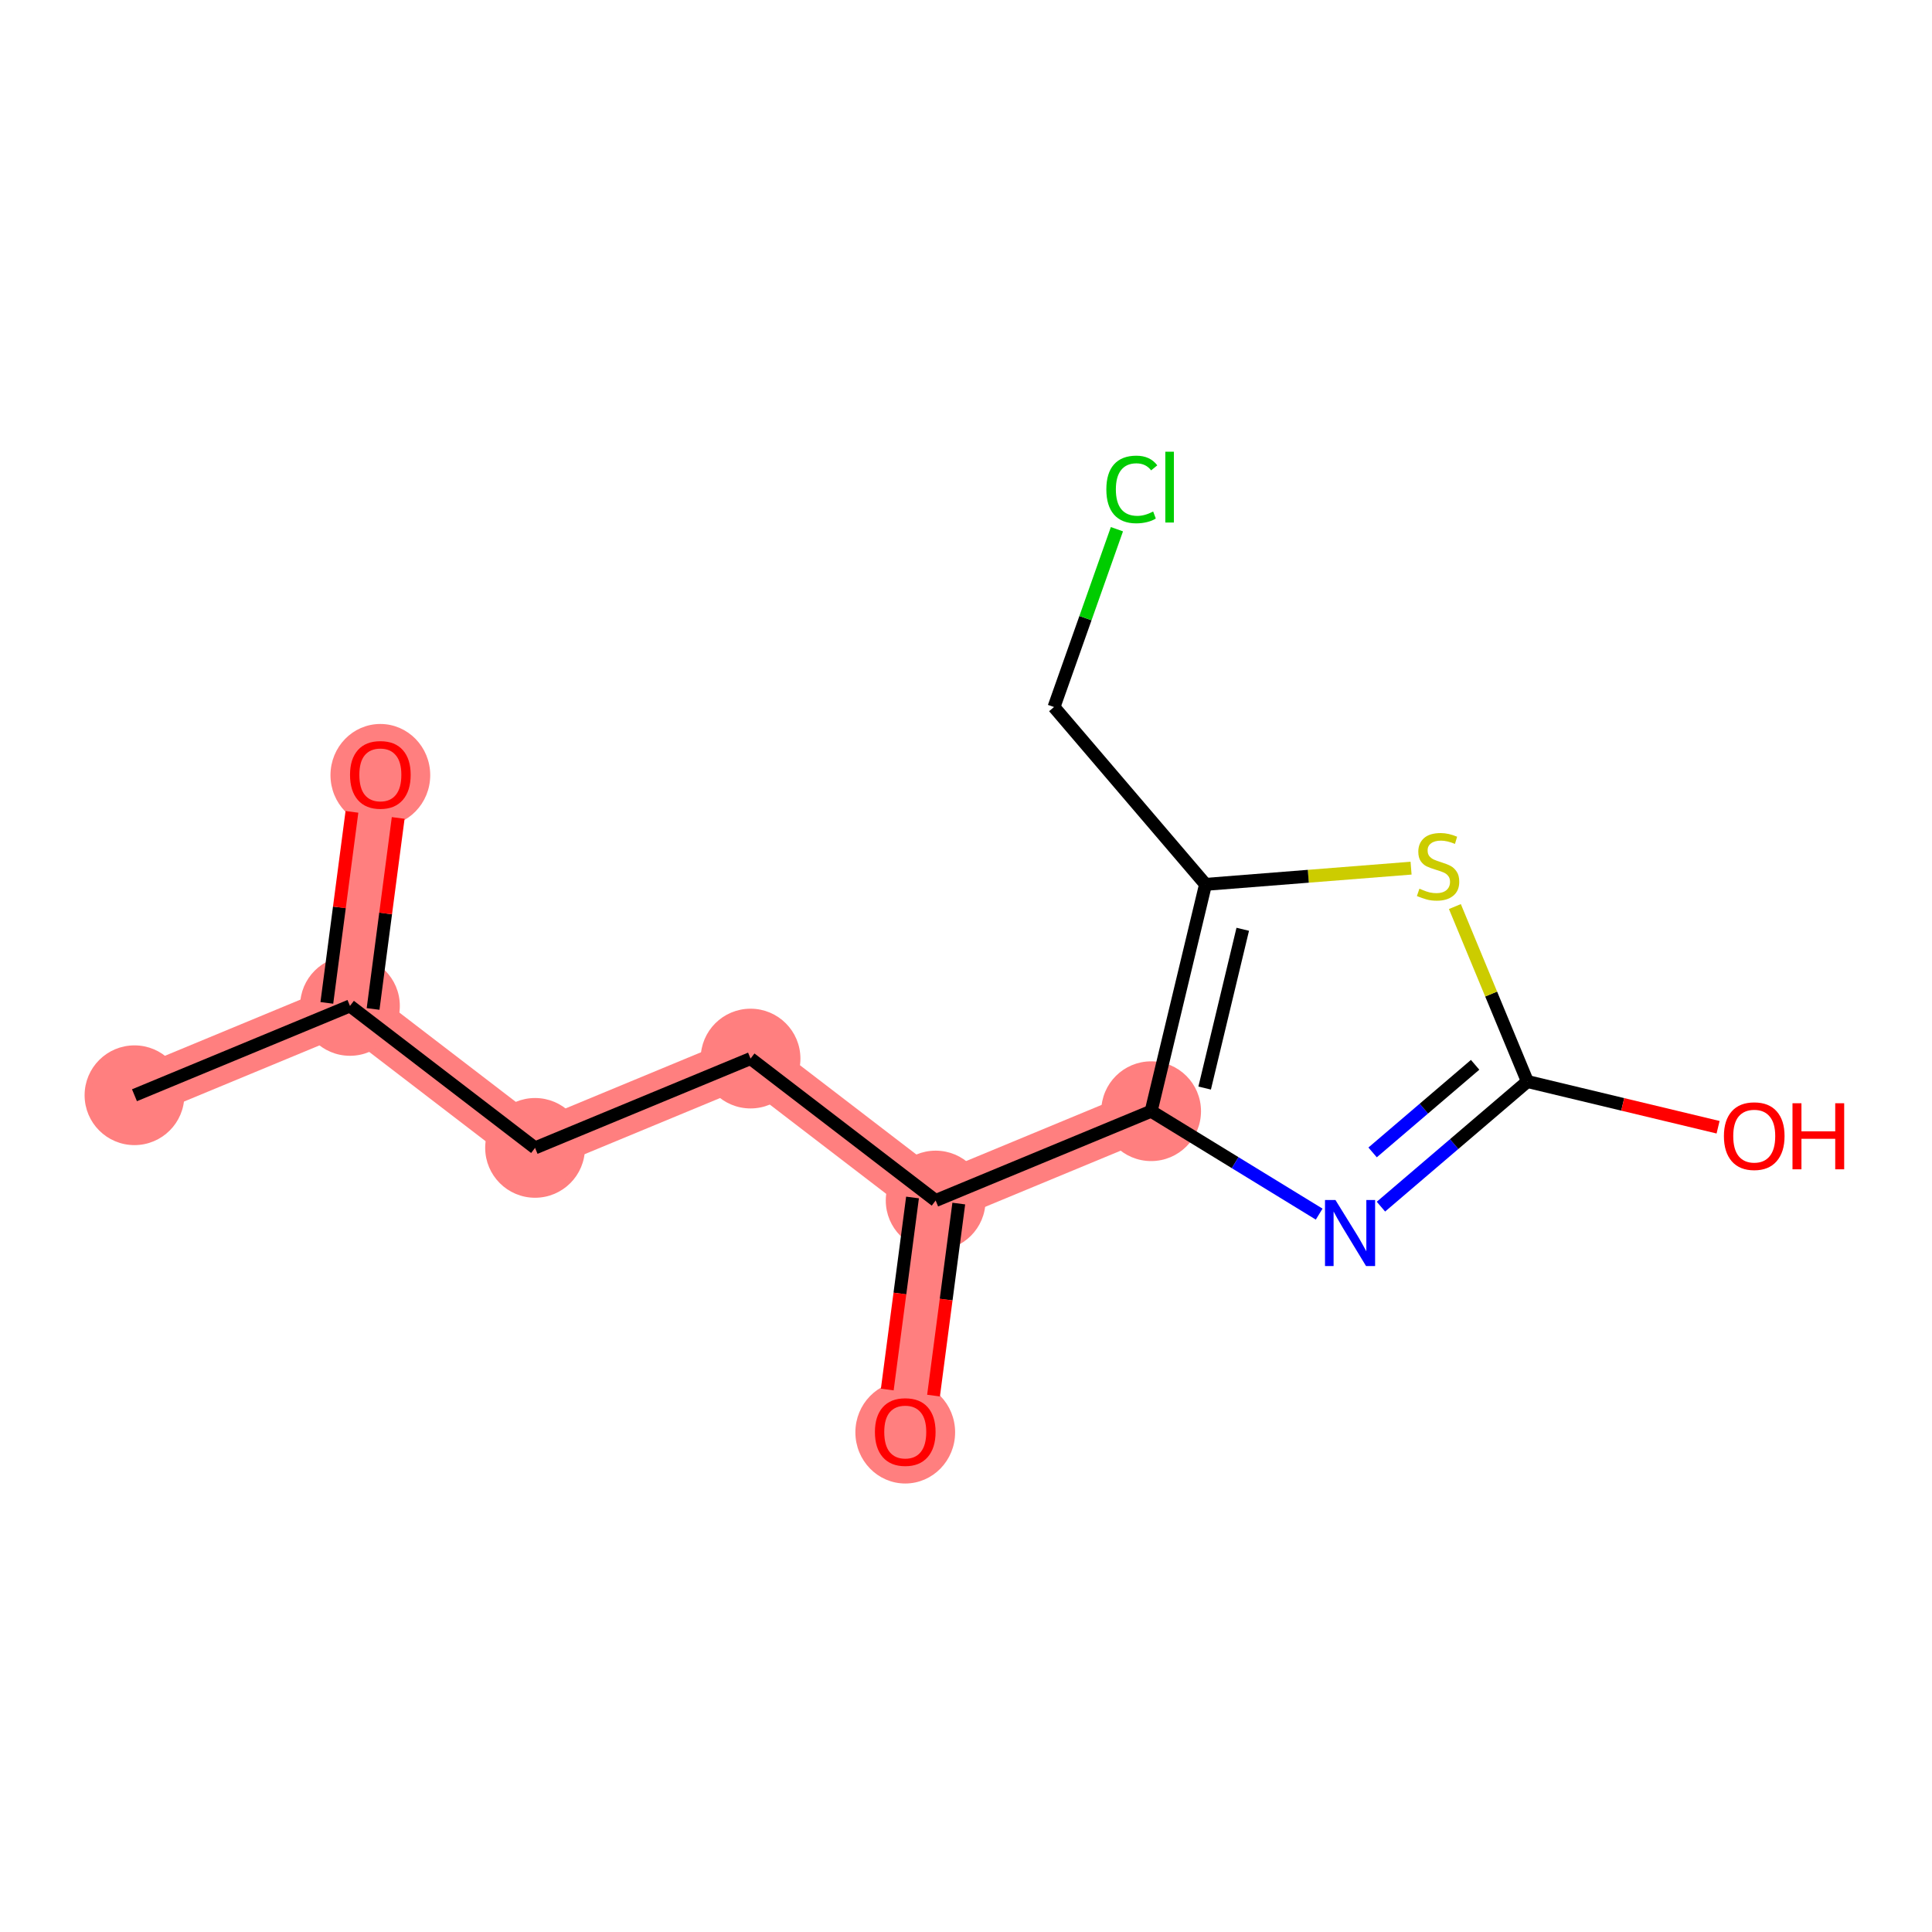 <?xml version='1.0' encoding='iso-8859-1'?>
<svg version='1.1' baseProfile='full'
              xmlns='http://www.w3.org/2000/svg'
                      xmlns:rdkit='http://www.rdkit.org/xml'
                      xmlns:xlink='http://www.w3.org/1999/xlink'
                  xml:space='preserve'
width='300px' height='300px' viewBox='0 0 300 300'>
<!-- END OF HEADER -->
<rect style='opacity:1.0;fill:#FFFFFF;stroke:none' width='300' height='300' x='0' y='0'> </rect>
<rect style='opacity:1.0;fill:#FFFFFF;stroke:none' width='300' height='300' x='0' y='0'> </rect>
<path d='M 20.881,170.069 L 54.342,156.199' style='fill:none;fill-rule:evenodd;stroke:#FF7F7F;stroke-width:7.7px;stroke-linecap:butt;stroke-linejoin:miter;stroke-opacity:1' />
<path d='M 54.342,156.199 L 59.061,120.286' style='fill:none;fill-rule:evenodd;stroke:#FF7F7F;stroke-width:7.7px;stroke-linecap:butt;stroke-linejoin:miter;stroke-opacity:1' />
<path d='M 54.342,156.199 L 83.084,178.243' style='fill:none;fill-rule:evenodd;stroke:#FF7F7F;stroke-width:7.7px;stroke-linecap:butt;stroke-linejoin:miter;stroke-opacity:1' />
<path d='M 83.084,178.243 L 116.545,164.374' style='fill:none;fill-rule:evenodd;stroke:#FF7F7F;stroke-width:7.7px;stroke-linecap:butt;stroke-linejoin:miter;stroke-opacity:1' />
<path d='M 116.545,164.374 L 145.287,186.417' style='fill:none;fill-rule:evenodd;stroke:#FF7F7F;stroke-width:7.7px;stroke-linecap:butt;stroke-linejoin:miter;stroke-opacity:1' />
<path d='M 145.287,186.417 L 140.567,222.33' style='fill:none;fill-rule:evenodd;stroke:#FF7F7F;stroke-width:7.7px;stroke-linecap:butt;stroke-linejoin:miter;stroke-opacity:1' />
<path d='M 145.287,186.417 L 178.748,172.548' style='fill:none;fill-rule:evenodd;stroke:#FF7F7F;stroke-width:7.7px;stroke-linecap:butt;stroke-linejoin:miter;stroke-opacity:1' />
<ellipse cx='20.881' cy='170.069' rx='7.244' ry='7.244'  style='fill:#FF7F7F;fill-rule:evenodd;stroke:#FF7F7F;stroke-width:1.0px;stroke-linecap:butt;stroke-linejoin:miter;stroke-opacity:1' />
<ellipse cx='54.342' cy='156.199' rx='7.244' ry='7.244'  style='fill:#FF7F7F;fill-rule:evenodd;stroke:#FF7F7F;stroke-width:1.0px;stroke-linecap:butt;stroke-linejoin:miter;stroke-opacity:1' />
<ellipse cx='59.061' cy='120.366' rx='7.244' ry='7.448'  style='fill:#FF7F7F;fill-rule:evenodd;stroke:#FF7F7F;stroke-width:1.0px;stroke-linecap:butt;stroke-linejoin:miter;stroke-opacity:1' />
<ellipse cx='83.084' cy='178.243' rx='7.244' ry='7.244'  style='fill:#FF7F7F;fill-rule:evenodd;stroke:#FF7F7F;stroke-width:1.0px;stroke-linecap:butt;stroke-linejoin:miter;stroke-opacity:1' />
<ellipse cx='116.545' cy='164.374' rx='7.244' ry='7.244'  style='fill:#FF7F7F;fill-rule:evenodd;stroke:#FF7F7F;stroke-width:1.0px;stroke-linecap:butt;stroke-linejoin:miter;stroke-opacity:1' />
<ellipse cx='145.287' cy='186.417' rx='7.244' ry='7.244'  style='fill:#FF7F7F;fill-rule:evenodd;stroke:#FF7F7F;stroke-width:1.0px;stroke-linecap:butt;stroke-linejoin:miter;stroke-opacity:1' />
<ellipse cx='140.567' cy='222.41' rx='7.244' ry='7.448'  style='fill:#FF7F7F;fill-rule:evenodd;stroke:#FF7F7F;stroke-width:1.0px;stroke-linecap:butt;stroke-linejoin:miter;stroke-opacity:1' />
<ellipse cx='178.748' cy='172.548' rx='7.244' ry='7.244'  style='fill:#FF7F7F;fill-rule:evenodd;stroke:#FF7F7F;stroke-width:1.0px;stroke-linecap:butt;stroke-linejoin:miter;stroke-opacity:1' />
<path class='bond-0 atom-0 atom-1' d='M 20.881,170.069 L 54.342,156.199' style='fill:none;fill-rule:evenodd;stroke:#000000;stroke-width:2.0px;stroke-linecap:butt;stroke-linejoin:miter;stroke-opacity:1' />
<path class='bond-1 atom-1 atom-2' d='M 57.933,156.671 L 59.882,141.841' style='fill:none;fill-rule:evenodd;stroke:#000000;stroke-width:2.0px;stroke-linecap:butt;stroke-linejoin:miter;stroke-opacity:1' />
<path class='bond-1 atom-1 atom-2' d='M 59.882,141.841 L 61.831,127.01' style='fill:none;fill-rule:evenodd;stroke:#FF0000;stroke-width:2.0px;stroke-linecap:butt;stroke-linejoin:miter;stroke-opacity:1' />
<path class='bond-1 atom-1 atom-2' d='M 50.751,155.727 L 52.7,140.897' style='fill:none;fill-rule:evenodd;stroke:#000000;stroke-width:2.0px;stroke-linecap:butt;stroke-linejoin:miter;stroke-opacity:1' />
<path class='bond-1 atom-1 atom-2' d='M 52.7,140.897 L 54.648,126.066' style='fill:none;fill-rule:evenodd;stroke:#FF0000;stroke-width:2.0px;stroke-linecap:butt;stroke-linejoin:miter;stroke-opacity:1' />
<path class='bond-2 atom-1 atom-3' d='M 54.342,156.199 L 83.084,178.243' style='fill:none;fill-rule:evenodd;stroke:#000000;stroke-width:2.0px;stroke-linecap:butt;stroke-linejoin:miter;stroke-opacity:1' />
<path class='bond-3 atom-3 atom-4' d='M 83.084,178.243 L 116.545,164.374' style='fill:none;fill-rule:evenodd;stroke:#000000;stroke-width:2.0px;stroke-linecap:butt;stroke-linejoin:miter;stroke-opacity:1' />
<path class='bond-4 atom-4 atom-5' d='M 116.545,164.374 L 145.287,186.417' style='fill:none;fill-rule:evenodd;stroke:#000000;stroke-width:2.0px;stroke-linecap:butt;stroke-linejoin:miter;stroke-opacity:1' />
<path class='bond-5 atom-5 atom-6' d='M 141.695,185.945 L 139.736,200.855' style='fill:none;fill-rule:evenodd;stroke:#000000;stroke-width:2.0px;stroke-linecap:butt;stroke-linejoin:miter;stroke-opacity:1' />
<path class='bond-5 atom-5 atom-6' d='M 139.736,200.855 L 137.776,215.766' style='fill:none;fill-rule:evenodd;stroke:#FF0000;stroke-width:2.0px;stroke-linecap:butt;stroke-linejoin:miter;stroke-opacity:1' />
<path class='bond-5 atom-5 atom-6' d='M 148.878,186.889 L 146.918,201.799' style='fill:none;fill-rule:evenodd;stroke:#000000;stroke-width:2.0px;stroke-linecap:butt;stroke-linejoin:miter;stroke-opacity:1' />
<path class='bond-5 atom-5 atom-6' d='M 146.918,201.799 L 144.959,216.709' style='fill:none;fill-rule:evenodd;stroke:#FF0000;stroke-width:2.0px;stroke-linecap:butt;stroke-linejoin:miter;stroke-opacity:1' />
<path class='bond-6 atom-5 atom-7' d='M 145.287,186.417 L 178.748,172.548' style='fill:none;fill-rule:evenodd;stroke:#000000;stroke-width:2.0px;stroke-linecap:butt;stroke-linejoin:miter;stroke-opacity:1' />
<path class='bond-7 atom-7 atom-8' d='M 178.748,172.548 L 191.794,180.538' style='fill:none;fill-rule:evenodd;stroke:#000000;stroke-width:2.0px;stroke-linecap:butt;stroke-linejoin:miter;stroke-opacity:1' />
<path class='bond-7 atom-7 atom-8' d='M 191.794,180.538 L 204.84,188.529' style='fill:none;fill-rule:evenodd;stroke:#0000FF;stroke-width:2.0px;stroke-linecap:butt;stroke-linejoin:miter;stroke-opacity:1' />
<path class='bond-14 atom-12 atom-7' d='M 187.195,137.325 L 178.748,172.548' style='fill:none;fill-rule:evenodd;stroke:#000000;stroke-width:2.0px;stroke-linecap:butt;stroke-linejoin:miter;stroke-opacity:1' />
<path class='bond-14 atom-12 atom-7' d='M 192.973,144.298 L 187.059,168.954' style='fill:none;fill-rule:evenodd;stroke:#000000;stroke-width:2.0px;stroke-linecap:butt;stroke-linejoin:miter;stroke-opacity:1' />
<path class='bond-8 atom-8 atom-9' d='M 214.432,187.368 L 225.803,177.652' style='fill:none;fill-rule:evenodd;stroke:#0000FF;stroke-width:2.0px;stroke-linecap:butt;stroke-linejoin:miter;stroke-opacity:1' />
<path class='bond-8 atom-8 atom-9' d='M 225.803,177.652 L 237.174,167.936' style='fill:none;fill-rule:evenodd;stroke:#000000;stroke-width:2.0px;stroke-linecap:butt;stroke-linejoin:miter;stroke-opacity:1' />
<path class='bond-8 atom-8 atom-9' d='M 213.137,178.946 L 221.097,172.145' style='fill:none;fill-rule:evenodd;stroke:#0000FF;stroke-width:2.0px;stroke-linecap:butt;stroke-linejoin:miter;stroke-opacity:1' />
<path class='bond-8 atom-8 atom-9' d='M 221.097,172.145 L 229.056,165.343' style='fill:none;fill-rule:evenodd;stroke:#000000;stroke-width:2.0px;stroke-linecap:butt;stroke-linejoin:miter;stroke-opacity:1' />
<path class='bond-9 atom-9 atom-10' d='M 237.174,167.936 L 251.978,171.486' style='fill:none;fill-rule:evenodd;stroke:#000000;stroke-width:2.0px;stroke-linecap:butt;stroke-linejoin:miter;stroke-opacity:1' />
<path class='bond-9 atom-9 atom-10' d='M 251.978,171.486 L 266.782,175.037' style='fill:none;fill-rule:evenodd;stroke:#FF0000;stroke-width:2.0px;stroke-linecap:butt;stroke-linejoin:miter;stroke-opacity:1' />
<path class='bond-10 atom-9 atom-11' d='M 237.174,167.936 L 231.544,154.353' style='fill:none;fill-rule:evenodd;stroke:#000000;stroke-width:2.0px;stroke-linecap:butt;stroke-linejoin:miter;stroke-opacity:1' />
<path class='bond-10 atom-9 atom-11' d='M 231.544,154.353 L 225.914,140.77' style='fill:none;fill-rule:evenodd;stroke:#CCCC00;stroke-width:2.0px;stroke-linecap:butt;stroke-linejoin:miter;stroke-opacity:1' />
<path class='bond-11 atom-11 atom-12' d='M 219.11,134.806 L 203.153,136.065' style='fill:none;fill-rule:evenodd;stroke:#CCCC00;stroke-width:2.0px;stroke-linecap:butt;stroke-linejoin:miter;stroke-opacity:1' />
<path class='bond-11 atom-11 atom-12' d='M 203.153,136.065 L 187.195,137.325' style='fill:none;fill-rule:evenodd;stroke:#000000;stroke-width:2.0px;stroke-linecap:butt;stroke-linejoin:miter;stroke-opacity:1' />
<path class='bond-12 atom-12 atom-13' d='M 187.195,137.325 L 163.665,109.787' style='fill:none;fill-rule:evenodd;stroke:#000000;stroke-width:2.0px;stroke-linecap:butt;stroke-linejoin:miter;stroke-opacity:1' />
<path class='bond-13 atom-13 atom-14' d='M 163.665,109.787 L 168.55,95.981' style='fill:none;fill-rule:evenodd;stroke:#000000;stroke-width:2.0px;stroke-linecap:butt;stroke-linejoin:miter;stroke-opacity:1' />
<path class='bond-13 atom-13 atom-14' d='M 168.55,95.981 L 173.435,82.175' style='fill:none;fill-rule:evenodd;stroke:#00CC00;stroke-width:2.0px;stroke-linecap:butt;stroke-linejoin:miter;stroke-opacity:1' />
<path  class='atom-2' d='M 54.352 120.315
Q 54.352 117.852, 55.569 116.476
Q 56.787 115.1, 59.061 115.1
Q 61.336 115.1, 62.553 116.476
Q 63.77 117.852, 63.77 120.315
Q 63.77 122.807, 62.539 124.227
Q 61.307 125.633, 59.061 125.633
Q 56.801 125.633, 55.569 124.227
Q 54.352 122.822, 54.352 120.315
M 59.061 124.474
Q 60.626 124.474, 61.466 123.43
Q 62.321 122.373, 62.321 120.315
Q 62.321 118.302, 61.466 117.287
Q 60.626 116.259, 59.061 116.259
Q 57.496 116.259, 56.642 117.273
Q 55.801 118.287, 55.801 120.315
Q 55.801 122.387, 56.642 123.43
Q 57.496 124.474, 59.061 124.474
' fill='#FF0000'/>
<path  class='atom-6' d='M 135.858 222.359
Q 135.858 219.896, 137.075 218.52
Q 138.292 217.143, 140.567 217.143
Q 142.842 217.143, 144.059 218.52
Q 145.276 219.896, 145.276 222.359
Q 145.276 224.851, 144.044 226.271
Q 142.813 227.676, 140.567 227.676
Q 138.307 227.676, 137.075 226.271
Q 135.858 224.866, 135.858 222.359
M 140.567 226.517
Q 142.132 226.517, 142.972 225.474
Q 143.827 224.416, 143.827 222.359
Q 143.827 220.345, 142.972 219.331
Q 142.132 218.302, 140.567 218.302
Q 139.002 218.302, 138.147 219.316
Q 137.307 220.331, 137.307 222.359
Q 137.307 224.431, 138.147 225.474
Q 139.002 226.517, 140.567 226.517
' fill='#FF0000'/>
<path  class='atom-8' d='M 207.369 186.337
L 210.73 191.771
Q 211.063 192.307, 211.599 193.277
Q 212.135 194.248, 212.164 194.306
L 212.164 186.337
L 213.526 186.337
L 213.526 196.595
L 212.121 196.595
L 208.513 190.655
Q 208.093 189.96, 207.644 189.163
Q 207.209 188.366, 207.079 188.119
L 207.079 196.595
L 205.746 196.595
L 205.746 186.337
L 207.369 186.337
' fill='#0000FF'/>
<path  class='atom-10' d='M 267.688 176.412
Q 267.688 173.949, 268.905 172.573
Q 270.122 171.196, 272.397 171.196
Q 274.671 171.196, 275.888 172.573
Q 277.105 173.949, 277.105 176.412
Q 277.105 178.904, 275.874 180.324
Q 274.642 181.73, 272.397 181.73
Q 270.136 181.73, 268.905 180.324
Q 267.688 178.919, 267.688 176.412
M 272.397 180.571
Q 273.961 180.571, 274.802 179.527
Q 275.657 178.47, 275.657 176.412
Q 275.657 174.398, 274.802 173.384
Q 273.961 172.355, 272.397 172.355
Q 270.832 172.355, 269.977 173.37
Q 269.137 174.384, 269.137 176.412
Q 269.137 178.484, 269.977 179.527
Q 270.832 180.571, 272.397 180.571
' fill='#FF0000'/>
<path  class='atom-10' d='M 278.337 171.312
L 279.728 171.312
L 279.728 175.673
L 284.973 175.673
L 284.973 171.312
L 286.364 171.312
L 286.364 181.57
L 284.973 181.57
L 284.973 176.832
L 279.728 176.832
L 279.728 181.57
L 278.337 181.57
L 278.337 171.312
' fill='#FF0000'/>
<path  class='atom-11' d='M 220.407 137.995
Q 220.523 138.039, 221.001 138.242
Q 221.479 138.445, 222 138.575
Q 222.537 138.691, 223.058 138.691
Q 224.029 138.691, 224.594 138.227
Q 225.159 137.749, 225.159 136.923
Q 225.159 136.358, 224.869 136.01
Q 224.594 135.663, 224.159 135.474
Q 223.725 135.286, 223 135.069
Q 222.087 134.793, 221.537 134.533
Q 221.001 134.272, 220.61 133.721
Q 220.233 133.171, 220.233 132.243
Q 220.233 130.954, 221.102 130.157
Q 221.986 129.36, 223.725 129.36
Q 224.913 129.36, 226.26 129.925
L 225.927 131.041
Q 224.695 130.534, 223.768 130.534
Q 222.768 130.534, 222.218 130.954
Q 221.667 131.36, 221.682 132.07
Q 221.682 132.62, 221.957 132.953
Q 222.247 133.287, 222.652 133.475
Q 223.073 133.663, 223.768 133.881
Q 224.695 134.17, 225.246 134.46
Q 225.797 134.75, 226.188 135.344
Q 226.593 135.924, 226.593 136.923
Q 226.593 138.343, 225.637 139.111
Q 224.695 139.864, 223.116 139.864
Q 222.203 139.864, 221.508 139.662
Q 220.827 139.473, 220.016 139.14
L 220.407 137.995
' fill='#CCCC00'/>
<path  class='atom-14' d='M 171.792 75.996
Q 171.792 73.446, 172.98 72.113
Q 174.183 70.765, 176.458 70.765
Q 178.573 70.765, 179.703 72.257
L 178.747 73.04
Q 177.921 71.953, 176.458 71.953
Q 174.907 71.953, 174.081 72.996
Q 173.27 74.025, 173.27 75.996
Q 173.27 78.024, 174.11 79.067
Q 174.965 80.11, 176.617 80.11
Q 177.747 80.11, 179.065 79.429
L 179.471 80.516
Q 178.935 80.864, 178.124 81.067
Q 177.312 81.269, 176.414 81.269
Q 174.183 81.269, 172.98 79.907
Q 171.792 78.546, 171.792 75.996
' fill='#00CC00'/>
<path  class='atom-14' d='M 180.949 70.142
L 182.282 70.142
L 182.282 81.139
L 180.949 81.139
L 180.949 70.142
' fill='#00CC00'/>
</svg>
